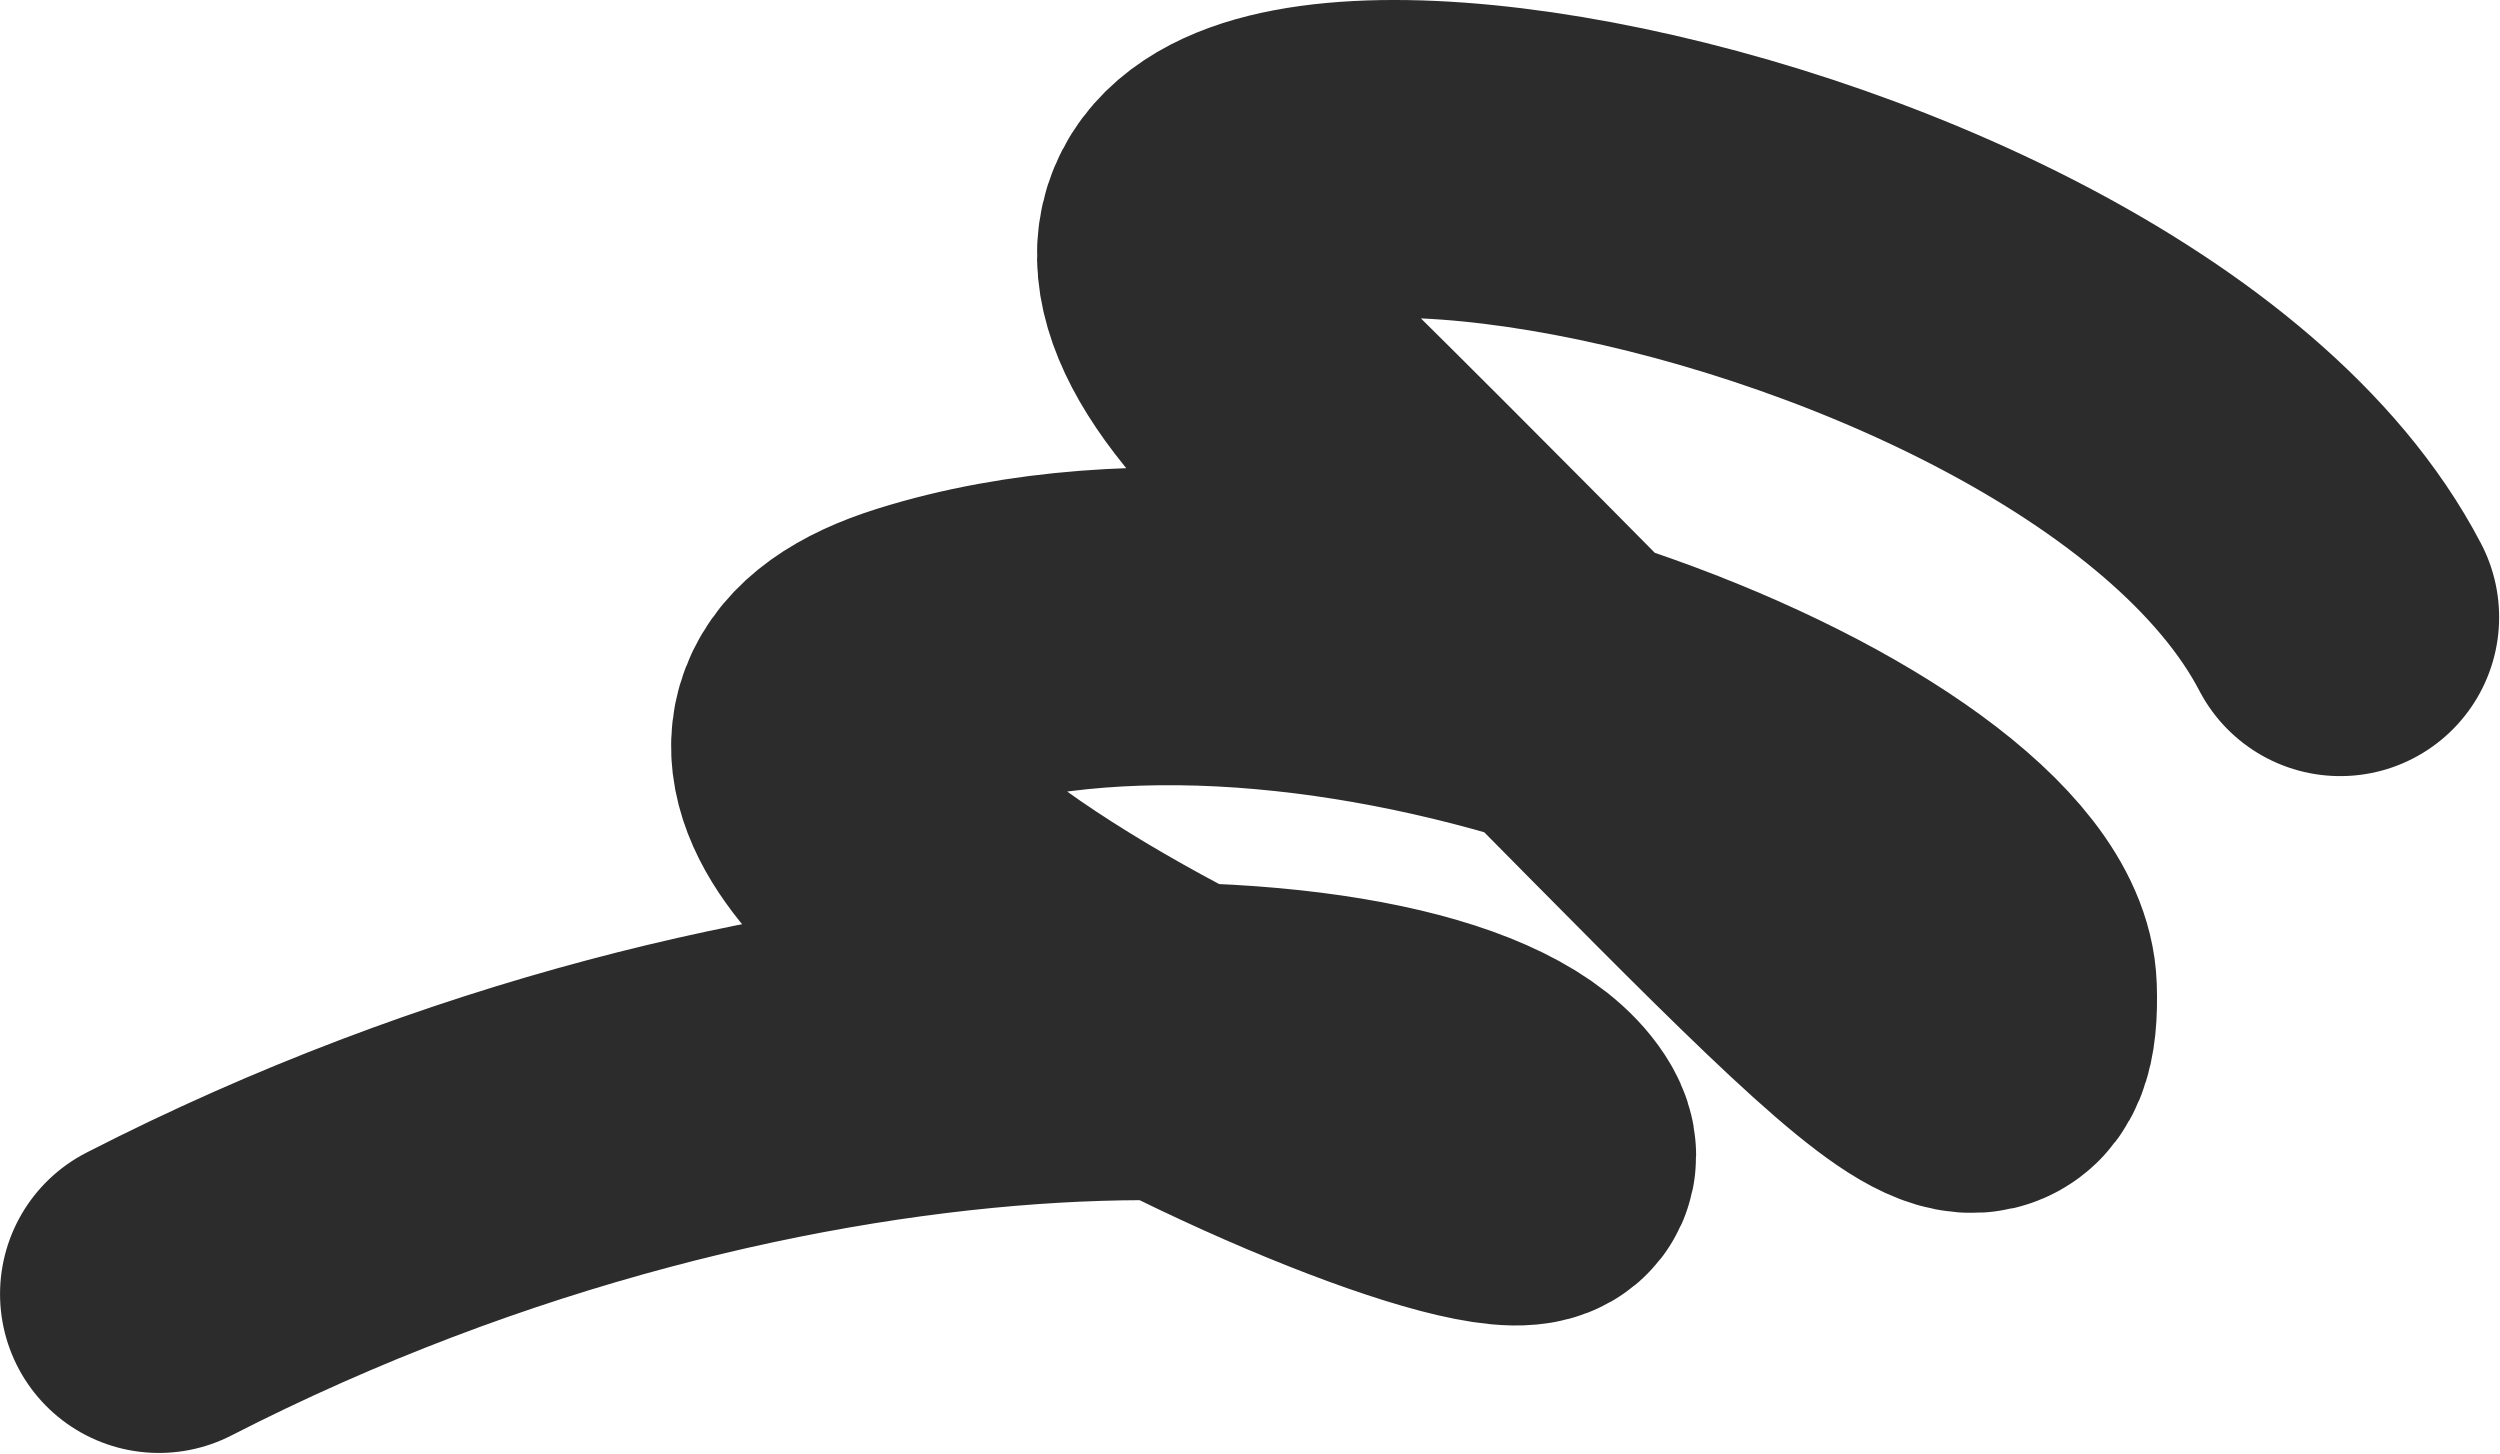 <?xml version="1.0" encoding="UTF-8"?> <svg xmlns="http://www.w3.org/2000/svg" width="2633" height="1531" viewBox="0 0 2633 1531" fill="none"><path d="M2464.73 650.041C2209.14 159.556 885.539 -34.158 1362.18 437.788C1957.98 1027.72 2110.71 1230.63 2104.23 1041.58C2097.76 852.528 1418.1 556.885 974.459 695.341C530.821 833.796 1708.76 1349.02 1613.49 1202.79C1518.22 1056.57 834.855 1020.73 167.393 1362.89" stroke="#2C2C2C" stroke-width="334.716" stroke-linecap="round"></path></svg> 